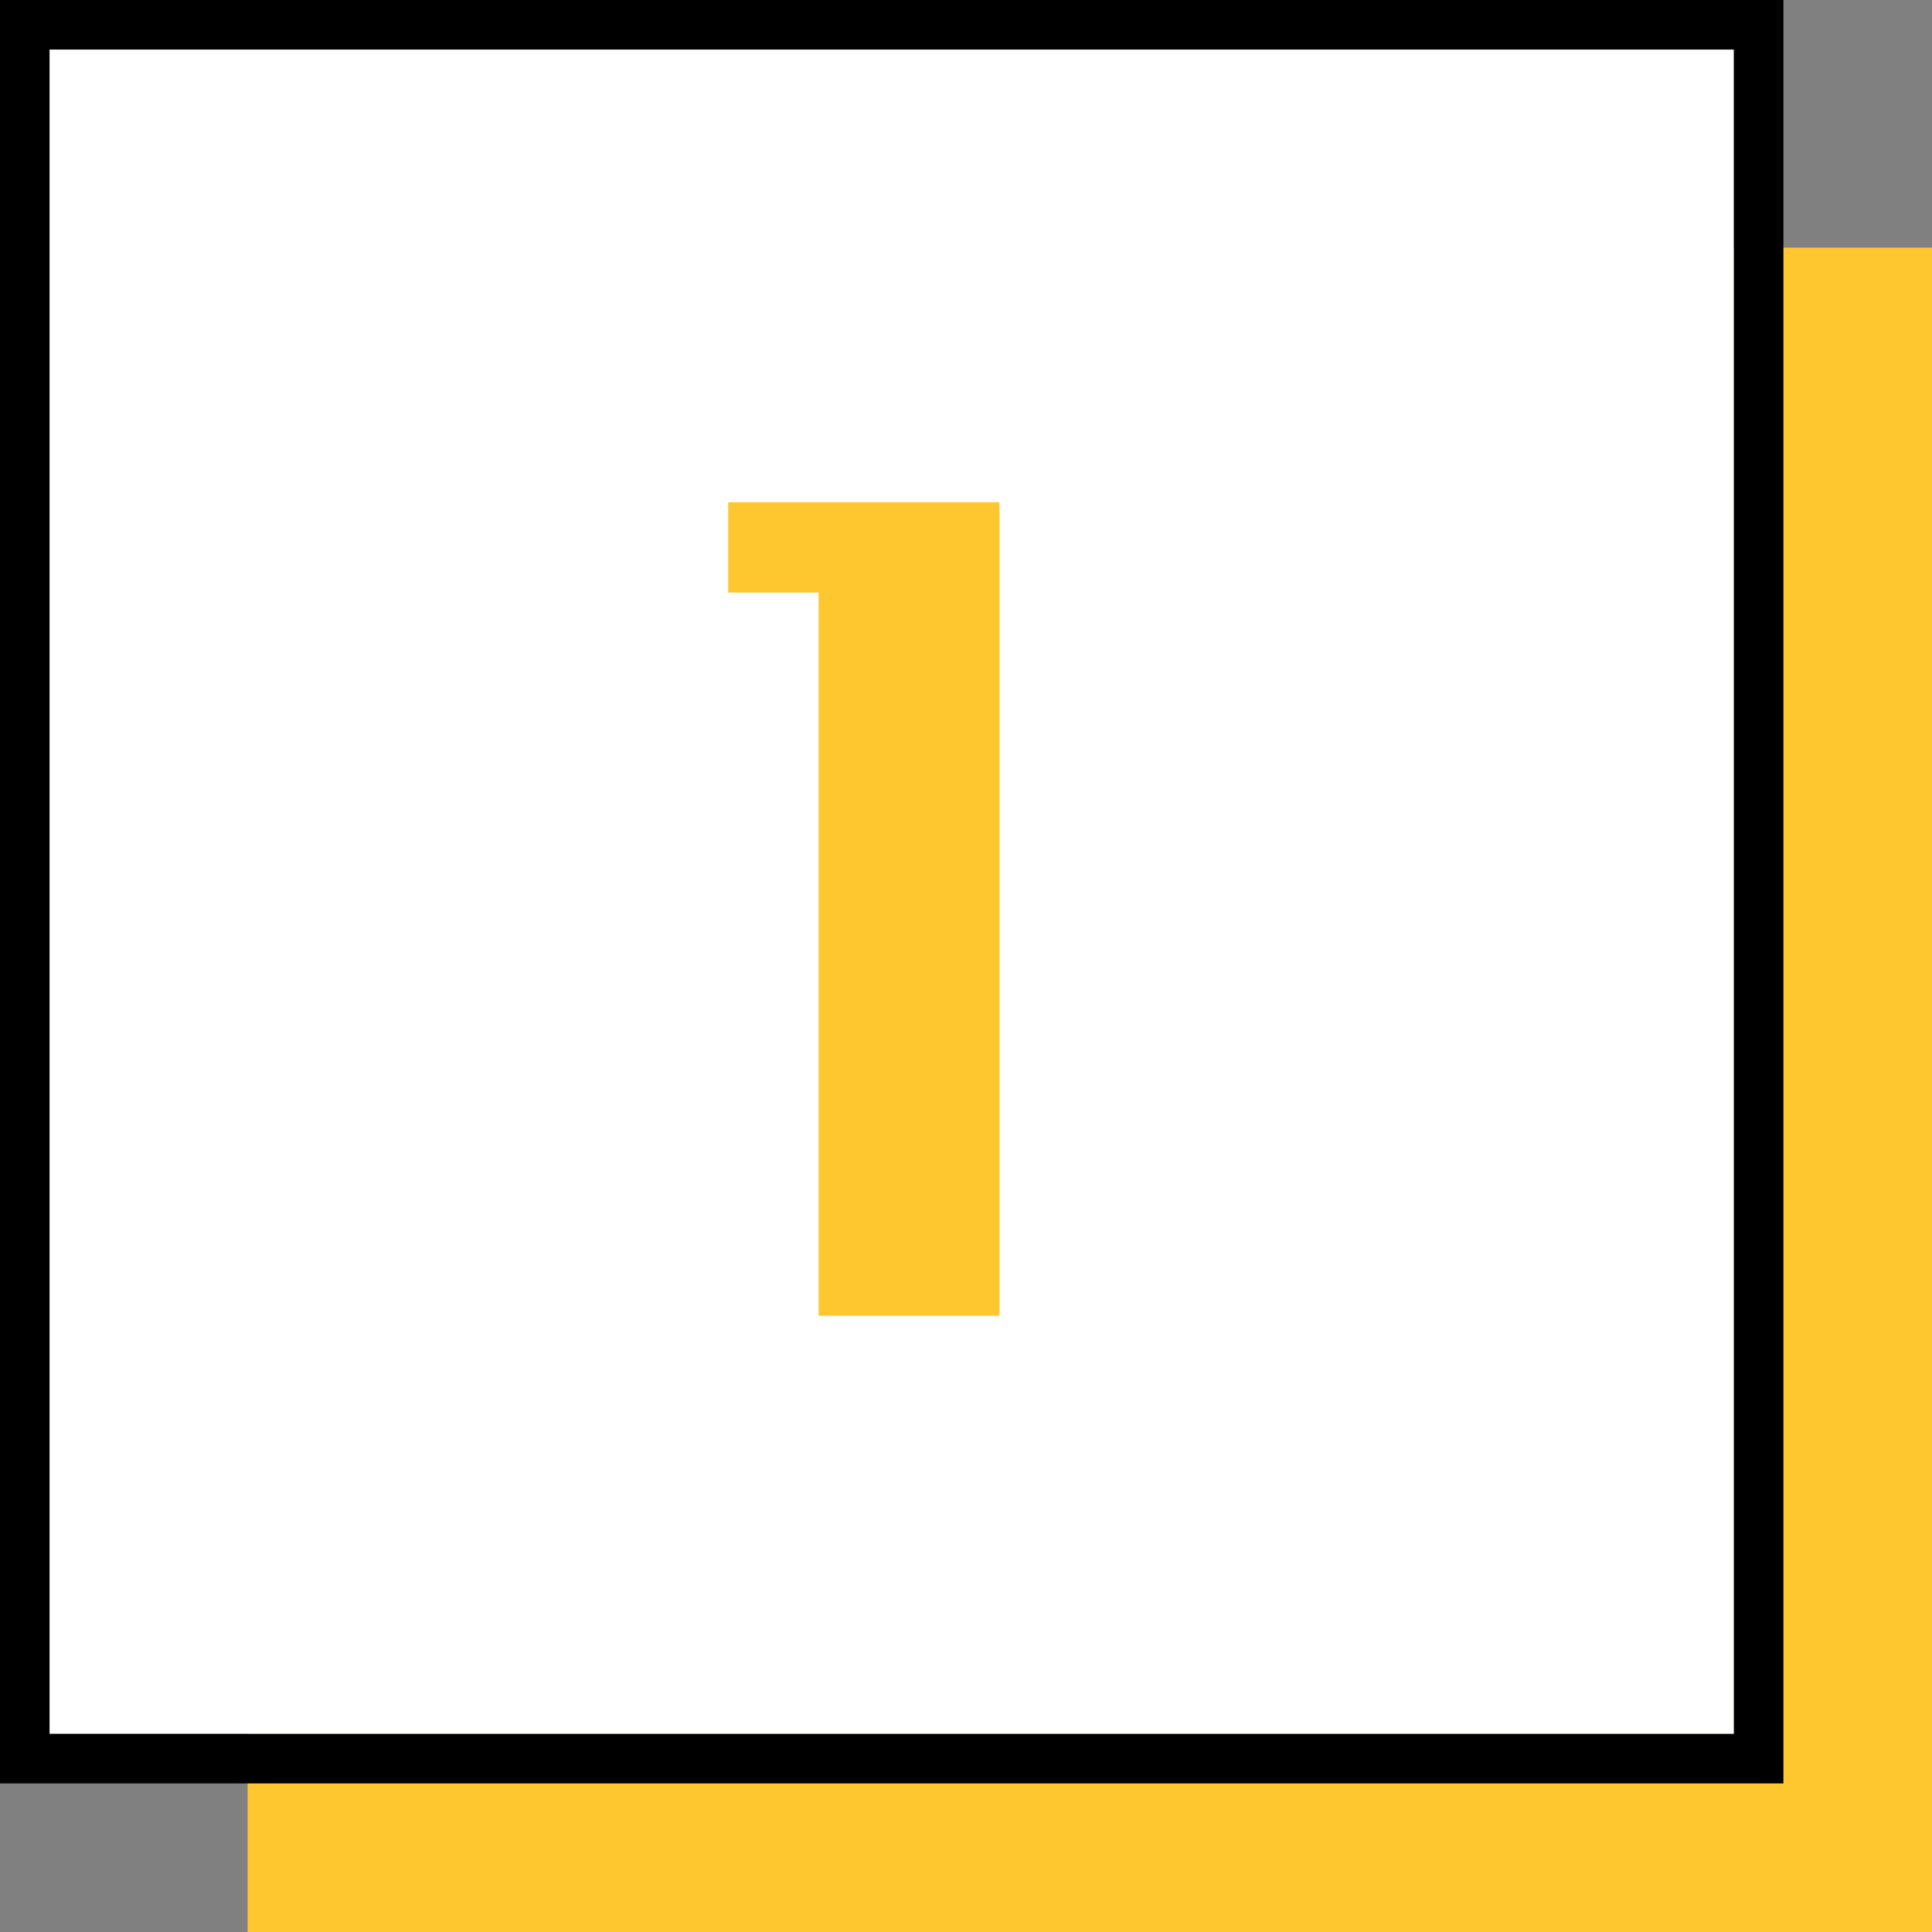 <svg xmlns="http://www.w3.org/2000/svg" id="Calque_2" viewBox="0 0 141.99 141.99"><rect x="0" y="0" width="141.99" height="141.99" fill="#808080" stroke="none"/><g id="Layer_2"><g><path d="M18.2,18.2h123.79v123.79H18.2V18.2Z" style="fill:#ffc72f;"></path><path d="M3.64,3.64H127.43V127.43H3.64V3.64Z" style="fill:#fff;"></path><path d="M0,131.07V0H131.07V131.07H0ZM3.64,3.64V127.43H127.43V3.64H3.64Z" style="fill-rule:evenodd;"></path><path d="M73.45,96.7h-13.29V43.55h-6.64v-6.64h19.93v59.79Z" style="fill:#ffc72f;"></path></g></g></svg>
